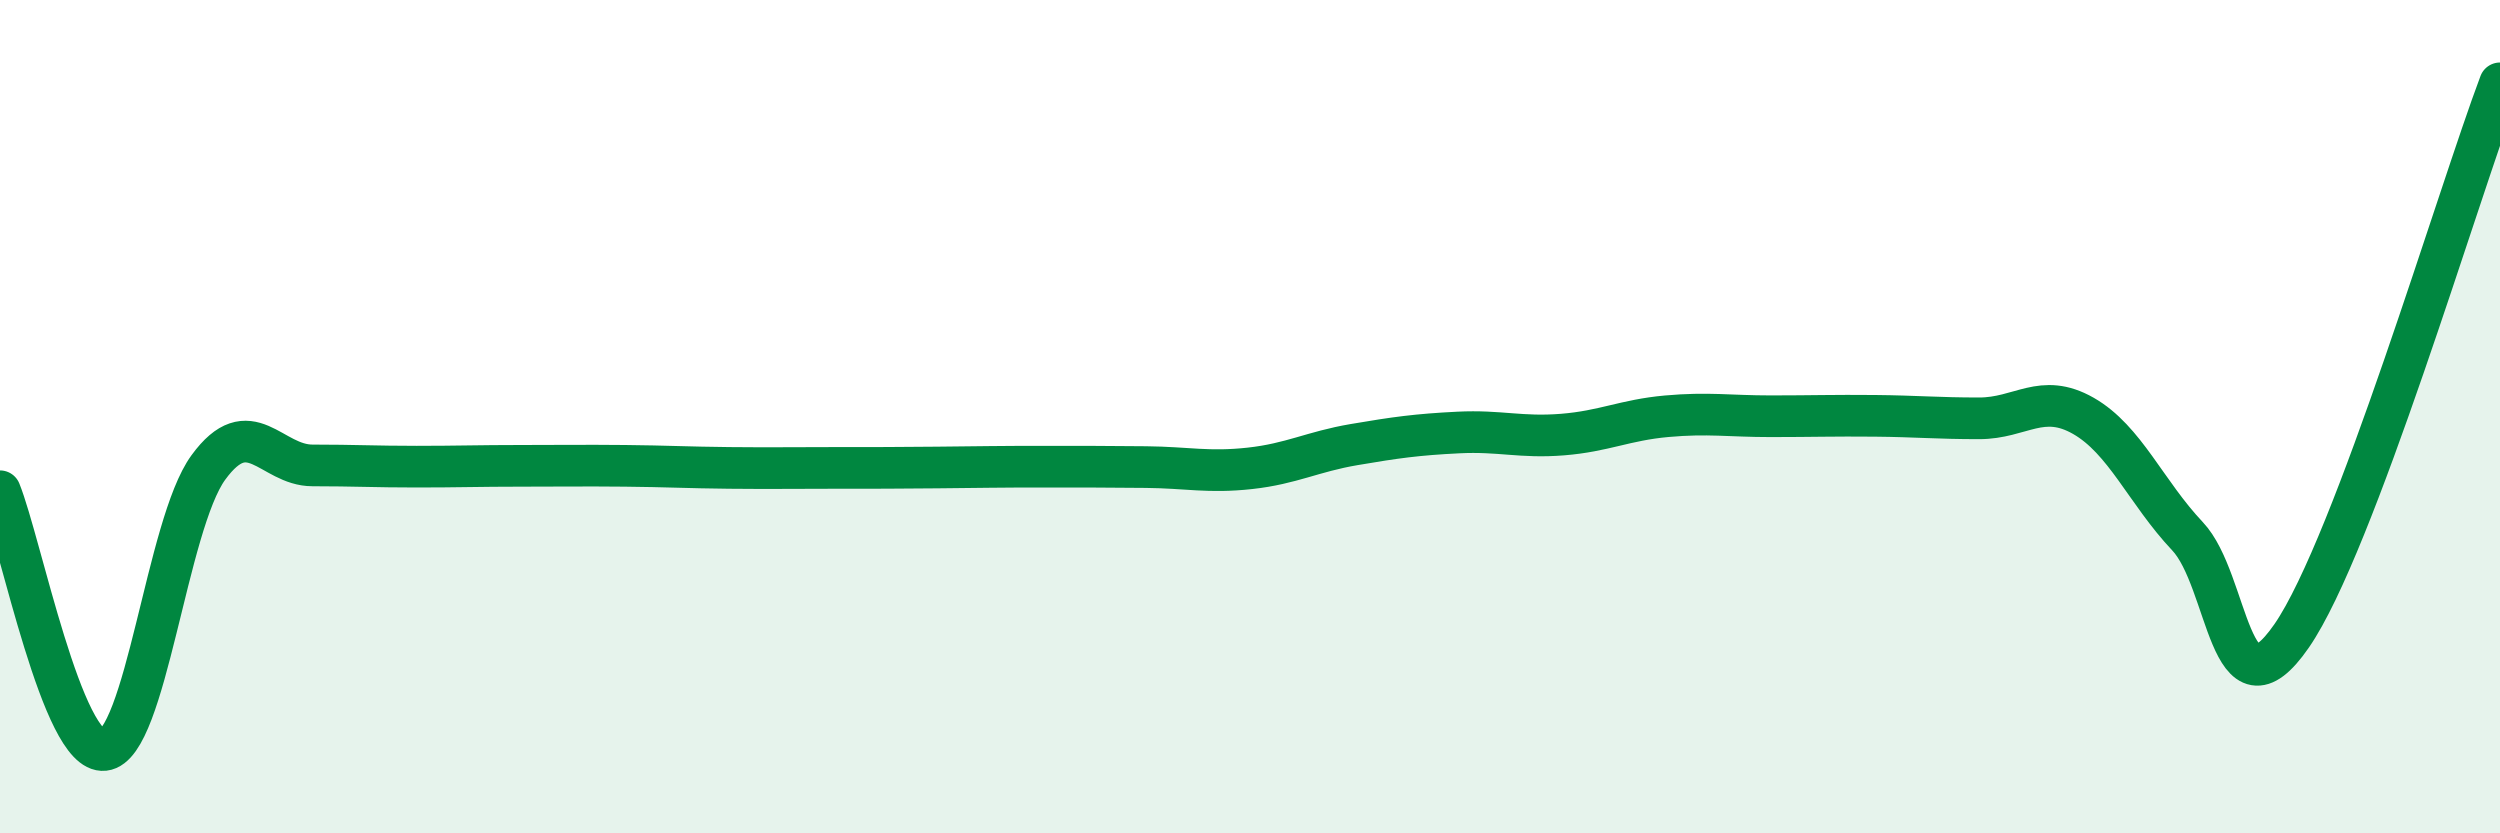 
    <svg width="60" height="20" viewBox="0 0 60 20" xmlns="http://www.w3.org/2000/svg">
      <path
        d="M 0,11.79 C 0.5,13.03 1.5,18.11 2.5,18 C 3.5,17.89 4,12.59 5,11.22 C 6,9.85 6.5,11.17 7.5,11.17 C 8.5,11.17 9,11.2 10,11.2 C 11,11.2 11.5,11.18 12.5,11.18 C 13.5,11.18 14,11.17 15,11.18 C 16,11.19 16.5,11.22 17.5,11.23 C 18.5,11.24 19,11.23 20,11.23 C 21,11.23 21.5,11.23 22.5,11.22 C 23.5,11.21 24,11.2 25,11.2 C 26,11.2 26.5,11.2 27.5,11.21 C 28.5,11.22 29,11.35 30,11.24 C 31,11.13 31.5,10.84 32.5,10.67 C 33.5,10.5 34,10.43 35,10.38 C 36,10.33 36.5,10.51 37.5,10.43 C 38.5,10.35 39,10.08 40,9.99 C 41,9.9 41.5,9.99 42.5,9.99 C 43.5,9.99 44,9.97 45,9.98 C 46,9.99 46.5,10.04 47.5,10.04 C 48.5,10.04 49,9.41 50,9.98 C 51,10.55 51.5,11.81 52.5,12.87 C 53.5,13.93 53.5,17.43 55,15.26 C 56.5,13.09 59,4.65 60,2L60 20L0 20Z"
        fill="#008740"
        opacity="0.1"
        stroke-linecap="round"
        stroke-linejoin="round"
      />
      <path
        d="M 0,11.79 C 0.5,13.03 1.5,18.11 2.5,18 C 3.5,17.89 4,12.59 5,11.22 C 6,9.85 6.5,11.17 7.5,11.17 C 8.5,11.17 9,11.2 10,11.2 C 11,11.2 11.5,11.18 12.5,11.18 C 13.5,11.18 14,11.17 15,11.18 C 16,11.19 16.5,11.22 17.5,11.23 C 18.5,11.24 19,11.23 20,11.23 C 21,11.23 21.5,11.23 22.5,11.22 C 23.5,11.21 24,11.2 25,11.2 C 26,11.2 26.5,11.2 27.5,11.21 C 28.5,11.22 29,11.35 30,11.24 C 31,11.13 31.5,10.84 32.5,10.67 C 33.5,10.5 34,10.43 35,10.38 C 36,10.33 36.5,10.51 37.5,10.43 C 38.5,10.35 39,10.08 40,9.99 C 41,9.9 41.5,9.99 42.5,9.99 C 43.5,9.99 44,9.97 45,9.98 C 46,9.99 46.5,10.04 47.5,10.04 C 48.5,10.04 49,9.41 50,9.98 C 51,10.55 51.5,11.81 52.5,12.87 C 53.5,13.93 53.5,17.43 55,15.26 C 56.5,13.09 59,4.65 60,2"
        stroke="#008740"
        stroke-width="1"
        fill="none"
        stroke-linecap="round"
        stroke-linejoin="round"
      />
    </svg>
  